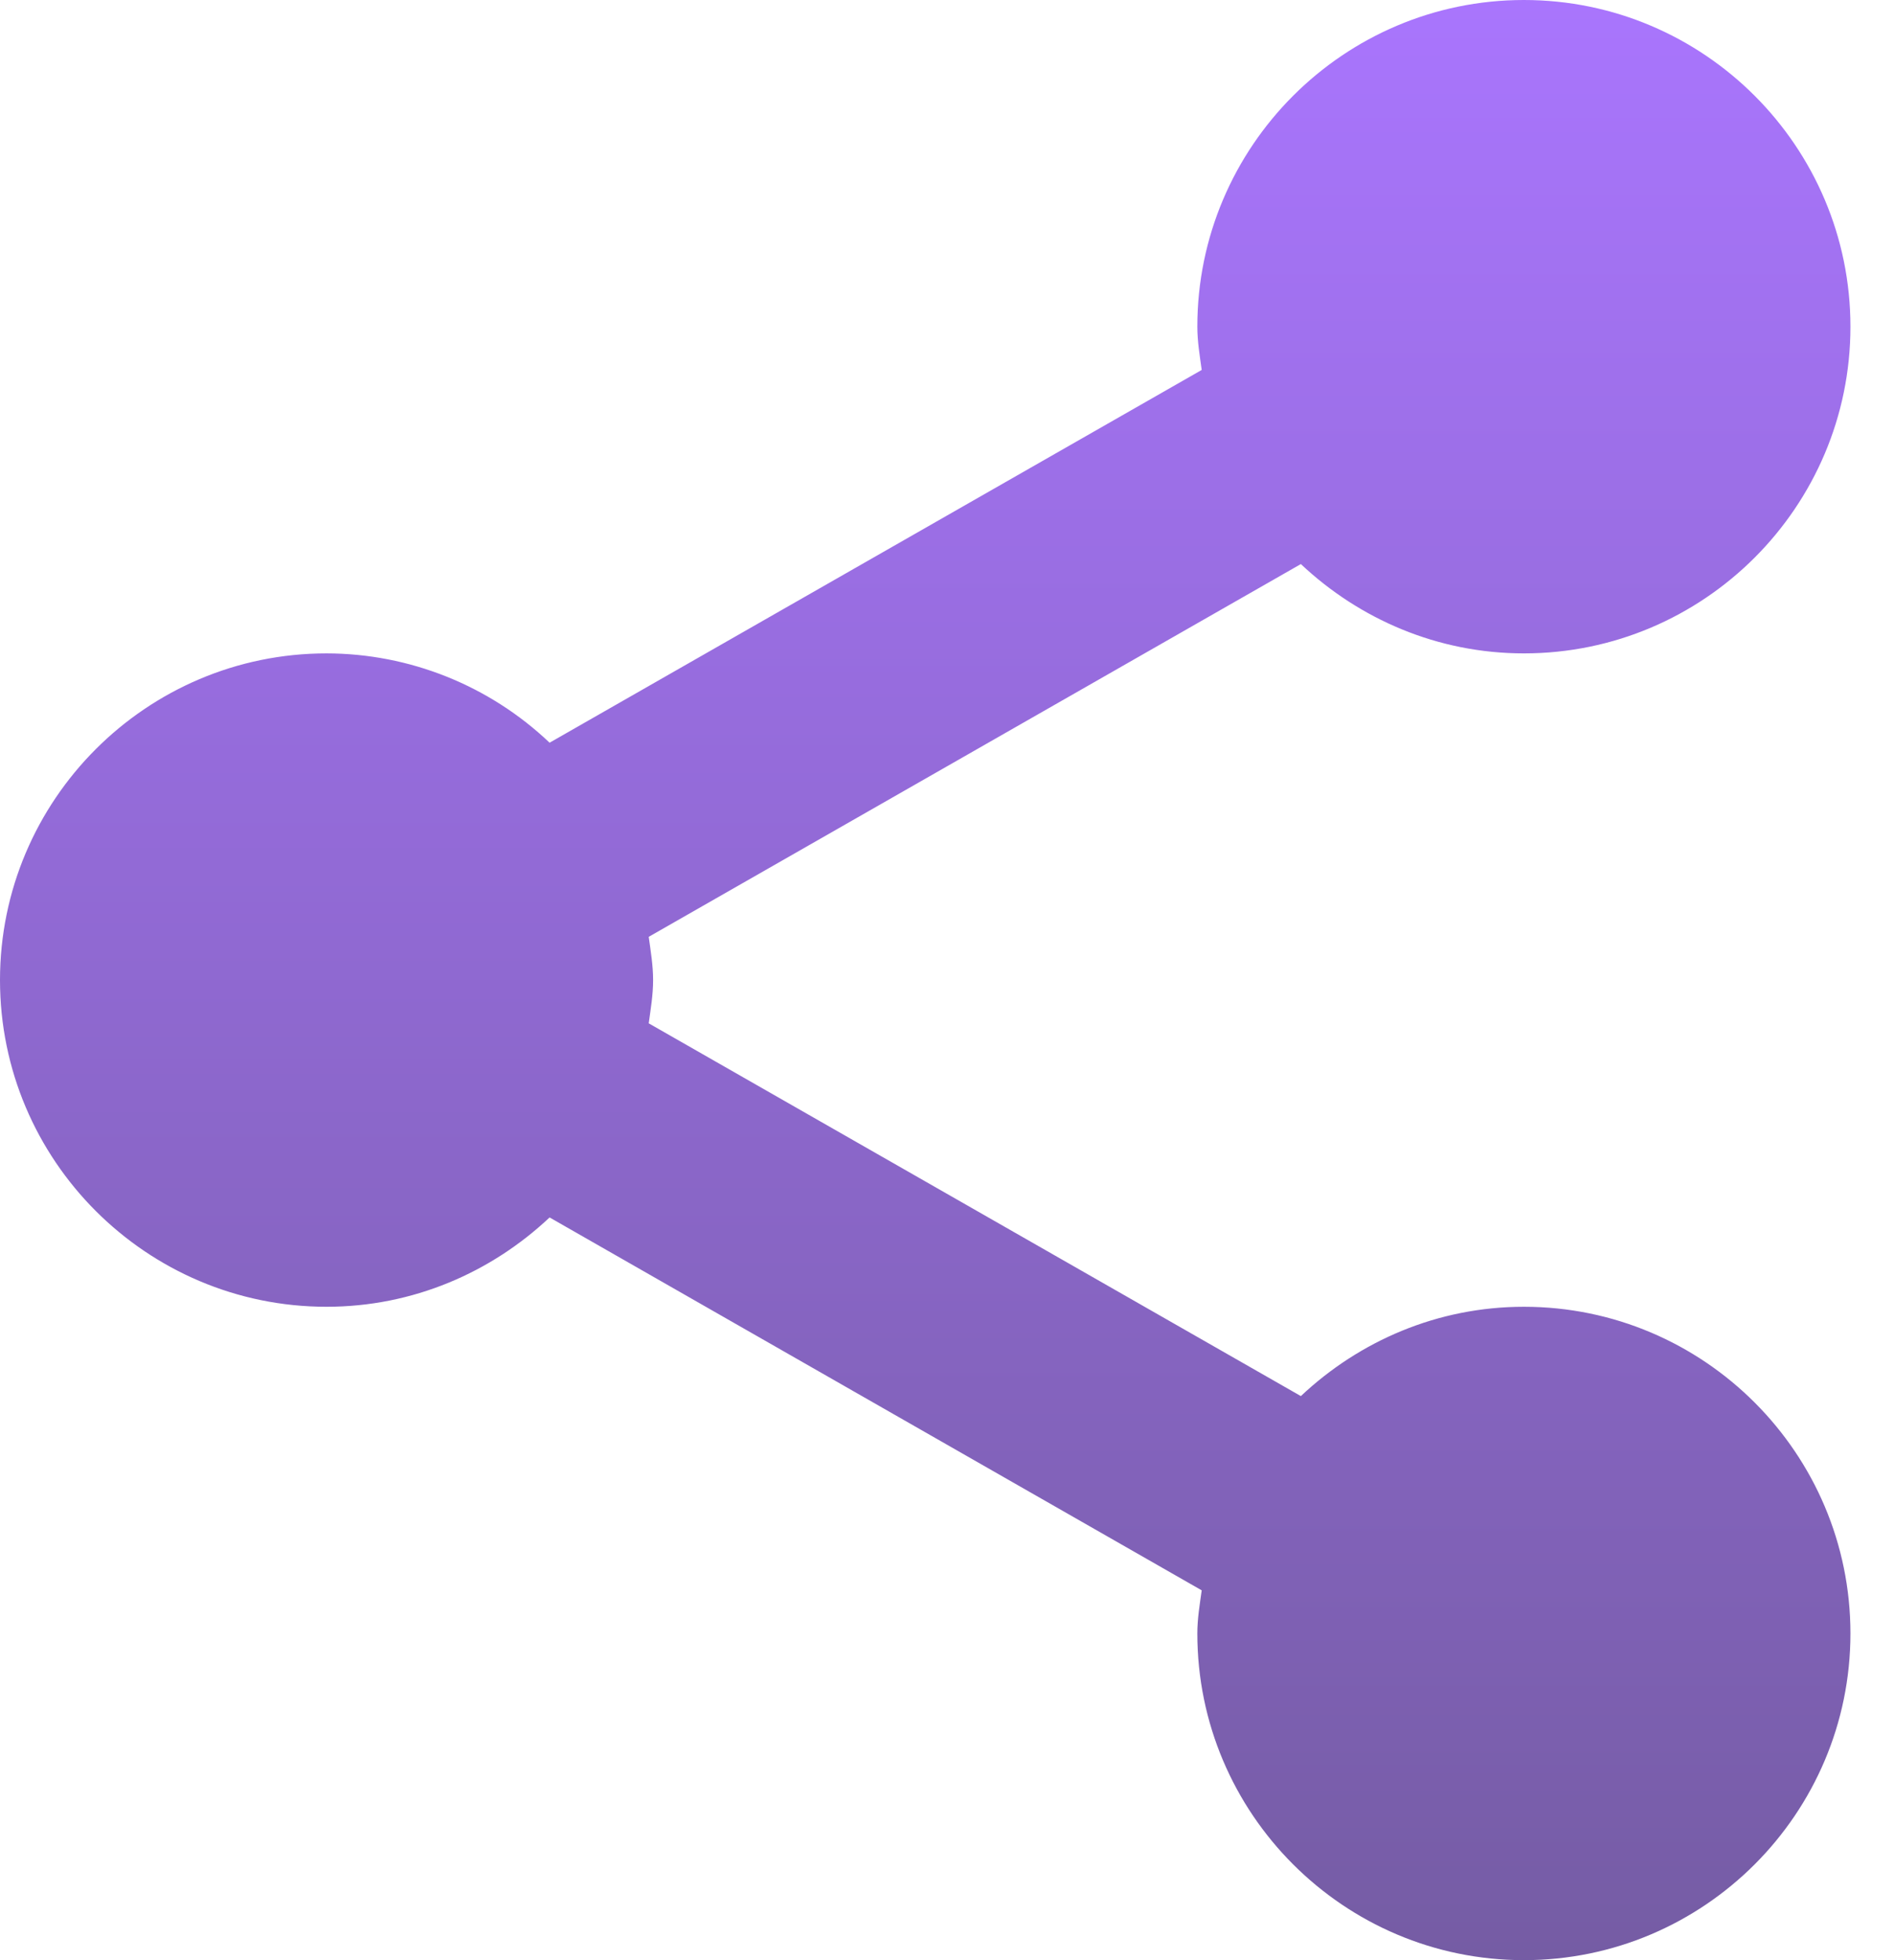 
<svg width="29" height="30" viewBox="0 0 29 30" fill="none" xmlns="http://www.w3.org/2000/svg">
<path d="M0 15C0 17.757 2.243 20 5 20C6.323 20 7.52 19.475 8.415 18.633L18.4 24.34C18.37 24.557 18.333 24.773 18.333 25C18.333 27.757 20.577 30 23.333 30C26.09 30 28.333 27.757 28.333 25C28.333 22.243 26.09 20 23.333 20C22.01 20 20.813 20.525 19.918 21.367L9.933 15.662C9.963 15.443 10 15.227 10 15C10 14.773 9.963 14.557 9.933 14.338L19.918 8.633C20.813 9.475 22.01 10 23.333 10C26.09 10 28.333 7.757 28.333 5C28.333 2.243 26.09 0 23.333 0C20.577 0 18.333 2.243 18.333 5C18.333 5.227 18.37 5.443 18.4 5.662L8.415 11.367C7.493 10.491 6.271 10.002 5 10C2.243 10 0 12.243 0 15Z" fill="url(#paint0_linear_104_56)"/>
<defs>
<linearGradient id="paint0_linear_104_56" x1="14.167" y1="0" x2="14.167" y2="30" gradientUnits="userSpaceOnUse">
<stop stop-color="#A975FD"/>
<stop offset="1" stop-color="#755CA4"/>
<stop offset="1" stop-color="#4F3B75"/>
</linearGradient>
</defs>
</svg>
